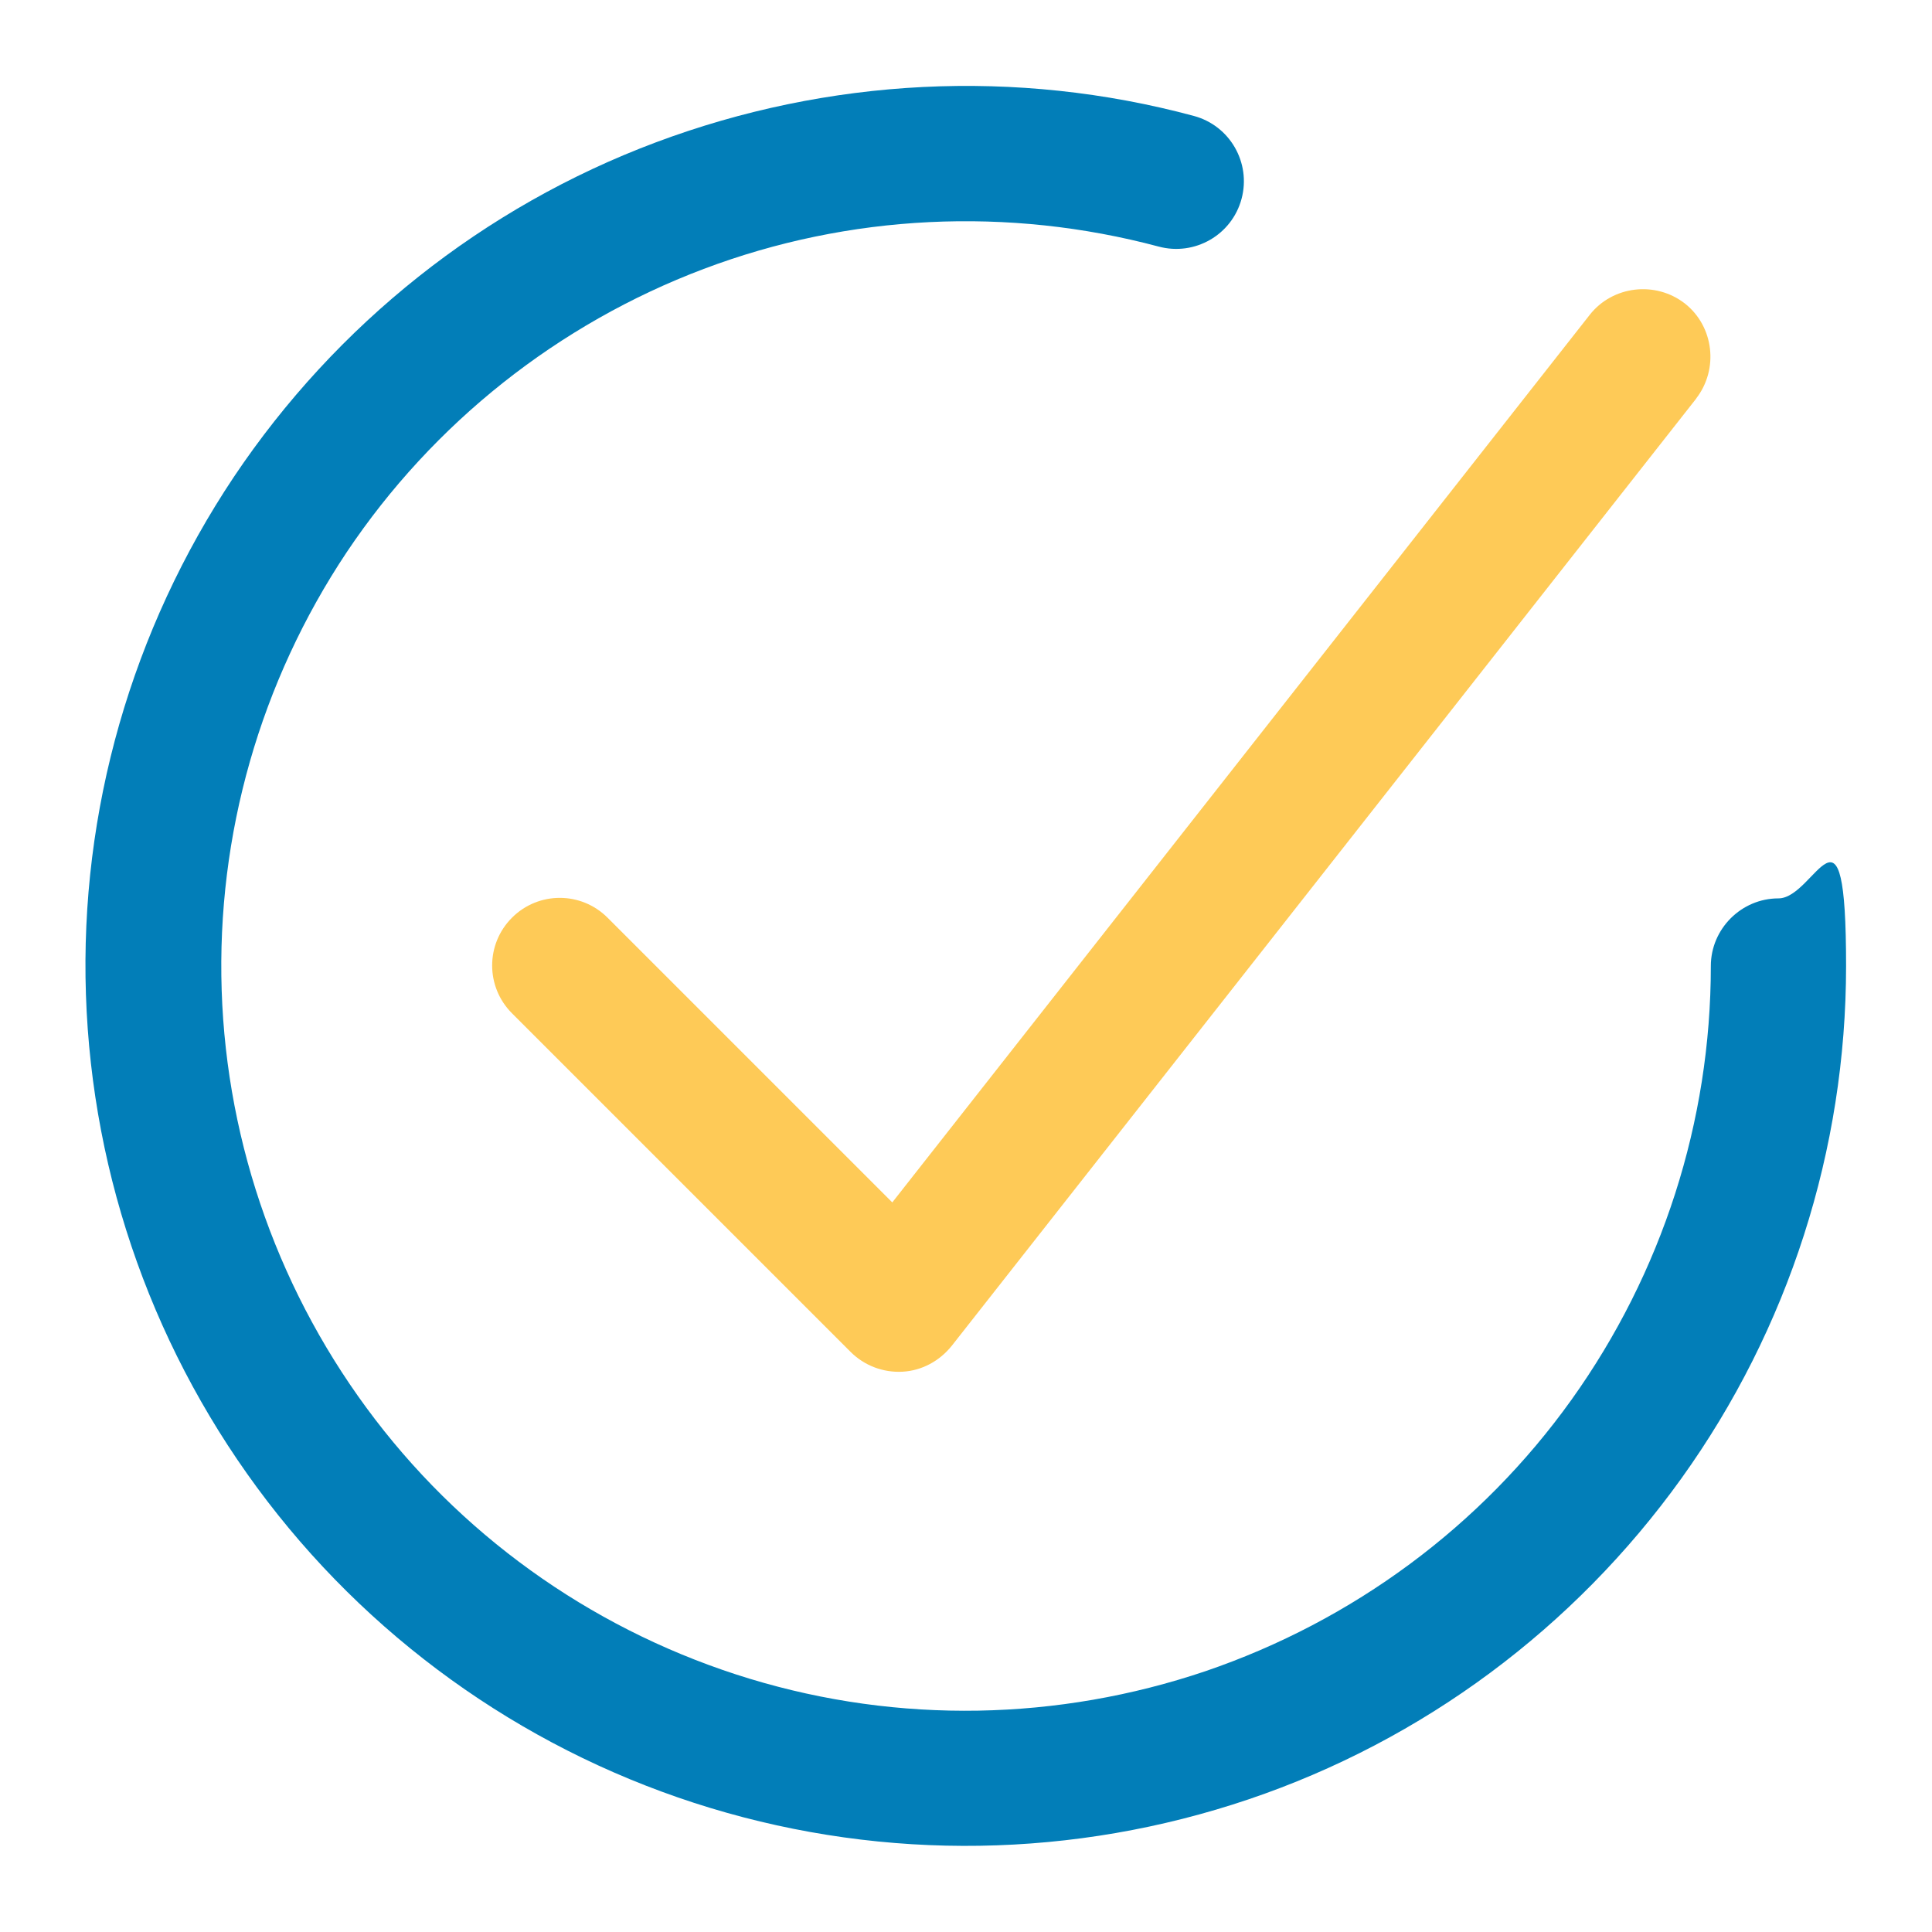 <?xml version="1.0" encoding="UTF-8"?>
<svg id="Calque_1" xmlns="http://www.w3.org/2000/svg" width="380" height="380" version="1.1" viewBox="0 0 380 380">
  <!-- Generator: Adobe Illustrator 29.1.0, SVG Export Plug-In . SVG Version: 2.1.0 Build 142)  -->
  <path d="M138.4,52.9c28.6-10.8,59.9-12.3,89.5-4.4,7.1,1.9,14.4-2.3,16.3-9.4,1.9-7.1-2.3-14.4-9.4-16.3-34.9-9.4-71.9-7.5-105.8,5.2-33.9,12.7-62.9,35.8-83,65.8-20.1,30.1-30.3,65.7-29.1,101.8,1.2,36.2,13.7,71,35.7,99.7,22,28.7,52.5,49.8,87.1,60.3,34.6,10.5,71.6,9.9,105.9-1.7,34.3-11.6,64-33.7,85.1-63.1,21.1-29.4,32.4-64.7,32.4-100.8s-6-13.3-13.3-13.3-13.3,6-13.3,13.3c0,30.6-9.6,60.4-27.4,85.3-17.8,24.9-43,43.5-72,53.4-29,9.8-60.3,10.4-89.6,1.5-29.3-8.9-55.1-26.7-73.7-51-18.6-24.3-29.2-53.8-30.2-84.4-1-30.6,7.6-60.7,24.6-86.2,17-25.4,41.6-44.9,70.2-55.7h0Z" fill="#027eb8"/>
  <path d="M333.6,78.4c4.5-5.8,3.5-14.2-2.2-18.7-5.8-4.5-14.2-3.5-18.7,2.2l-137.2,174.6-56-56c-5.2-5.2-13.6-5.2-18.8,0-5.2,5.2-5.2,13.6,0,18.8l66.6,66.6c2.7,2.7,6.4,4.1,10.2,3.9,3.8-.2,7.3-2.1,9.7-5.1l146.5-186.4Z" fill="#feca57"/>
</svg>